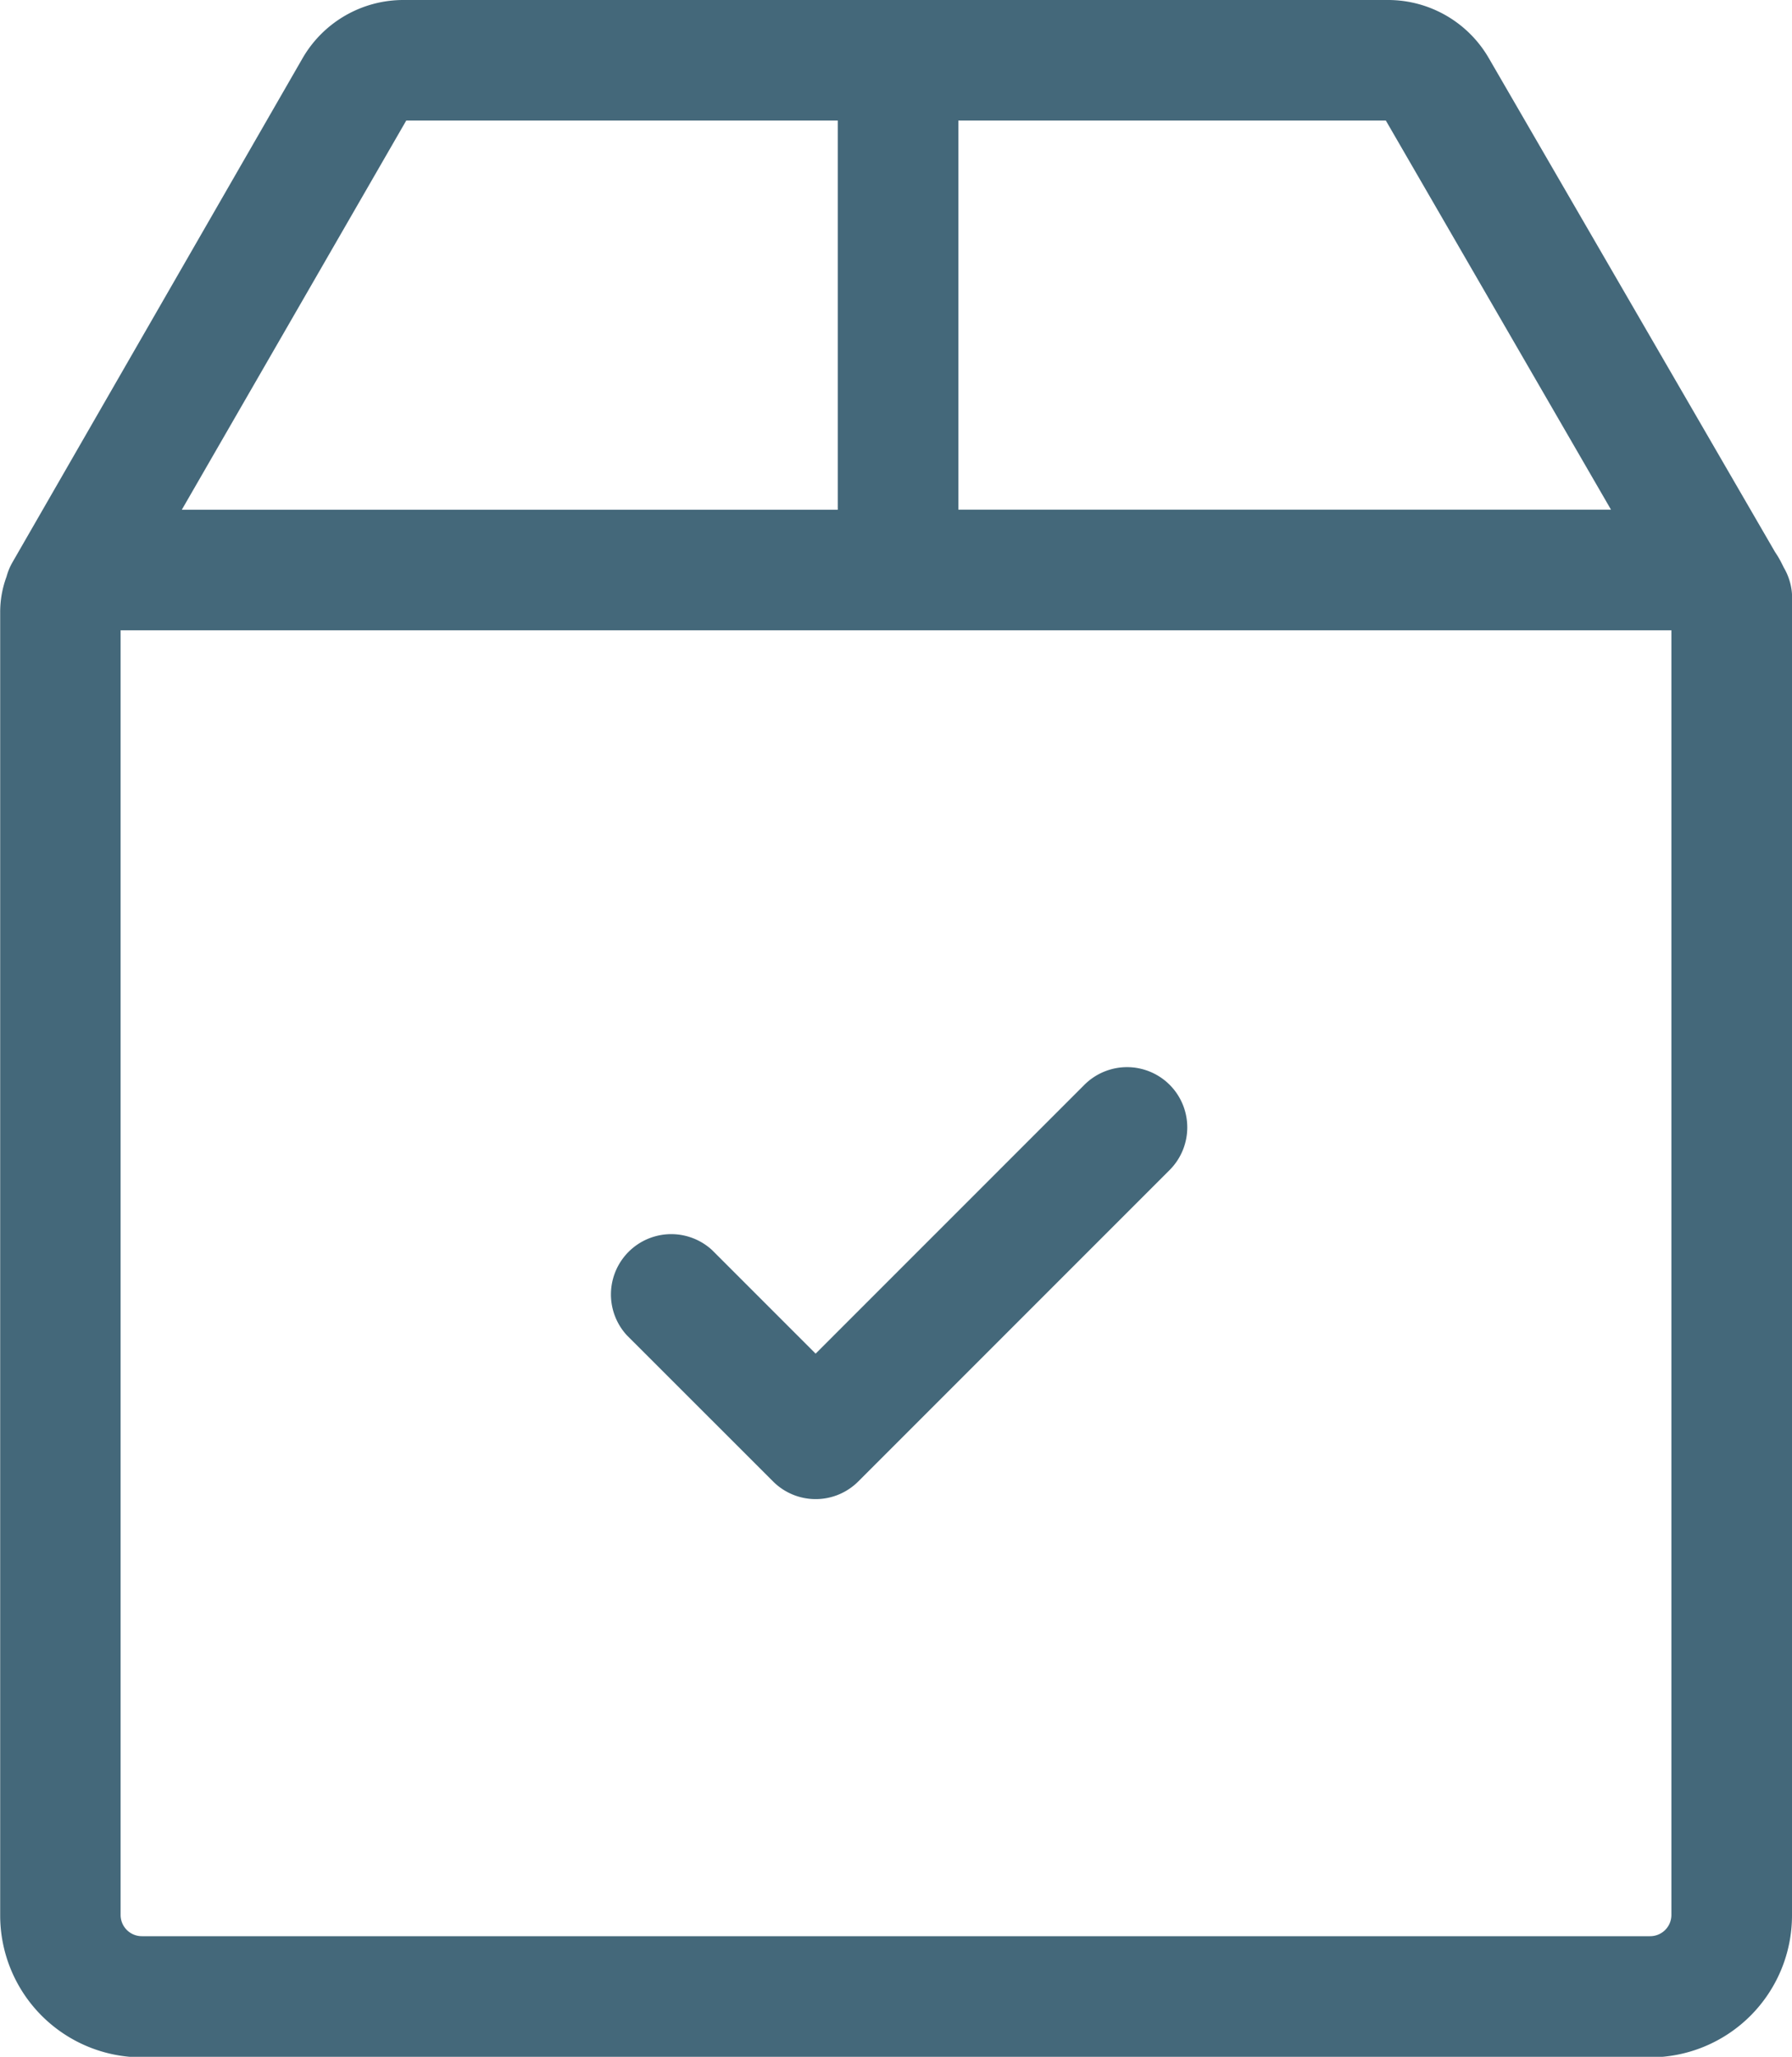 <svg xmlns="http://www.w3.org/2000/svg" width="20" height="22.95" viewBox="0 0 20 22.95"><defs><style>.a{fill:#44687a;}</style></defs><g transform="translate(-33.062)"><g transform="translate(33.062)"><g transform="translate(0)"><path class="a" d="M52.971,6.334,52.954,6.3a1.083,1.083,0,0,0-.081-.14l-3.2-5.52A1.3,1.3,0,0,0,48.56,0h-11a1.3,1.3,0,0,0-1.119.646L33.2,6.276a.673.673,0,0,0-.065.158,1.136,1.136,0,0,0-.071.4v14.54a1.584,1.584,0,0,0,1.583,1.582H51.479a1.584,1.584,0,0,0,1.583-1.582V6.776c0-.019,0-.039,0-.058A.669.669,0,0,0,52.971,6.334ZM43.758,1.345h4.771l2.513,4.342H43.758Zm-6.162,0h4.816V5.688H35.091Zm14.12,20.023a.237.237,0,0,1-.237.236H34.645a.237.237,0,0,1-.237-.236V7.033H51.716Z" transform="translate(-33.062)"/></g></g><g transform="translate(39.858 11.907)"><g transform="translate(0)"><path class="a" d="M190.77,265.829a.673.673,0,0,0-.951,0l-3,3-1.155-1.155a.673.673,0,0,0-.951.951l1.631,1.63a.672.672,0,0,0,.951,0l3.479-3.479A.673.673,0,0,0,190.77,265.829Z" transform="translate(-184.512 -265.632)"/></g></g></g></svg>